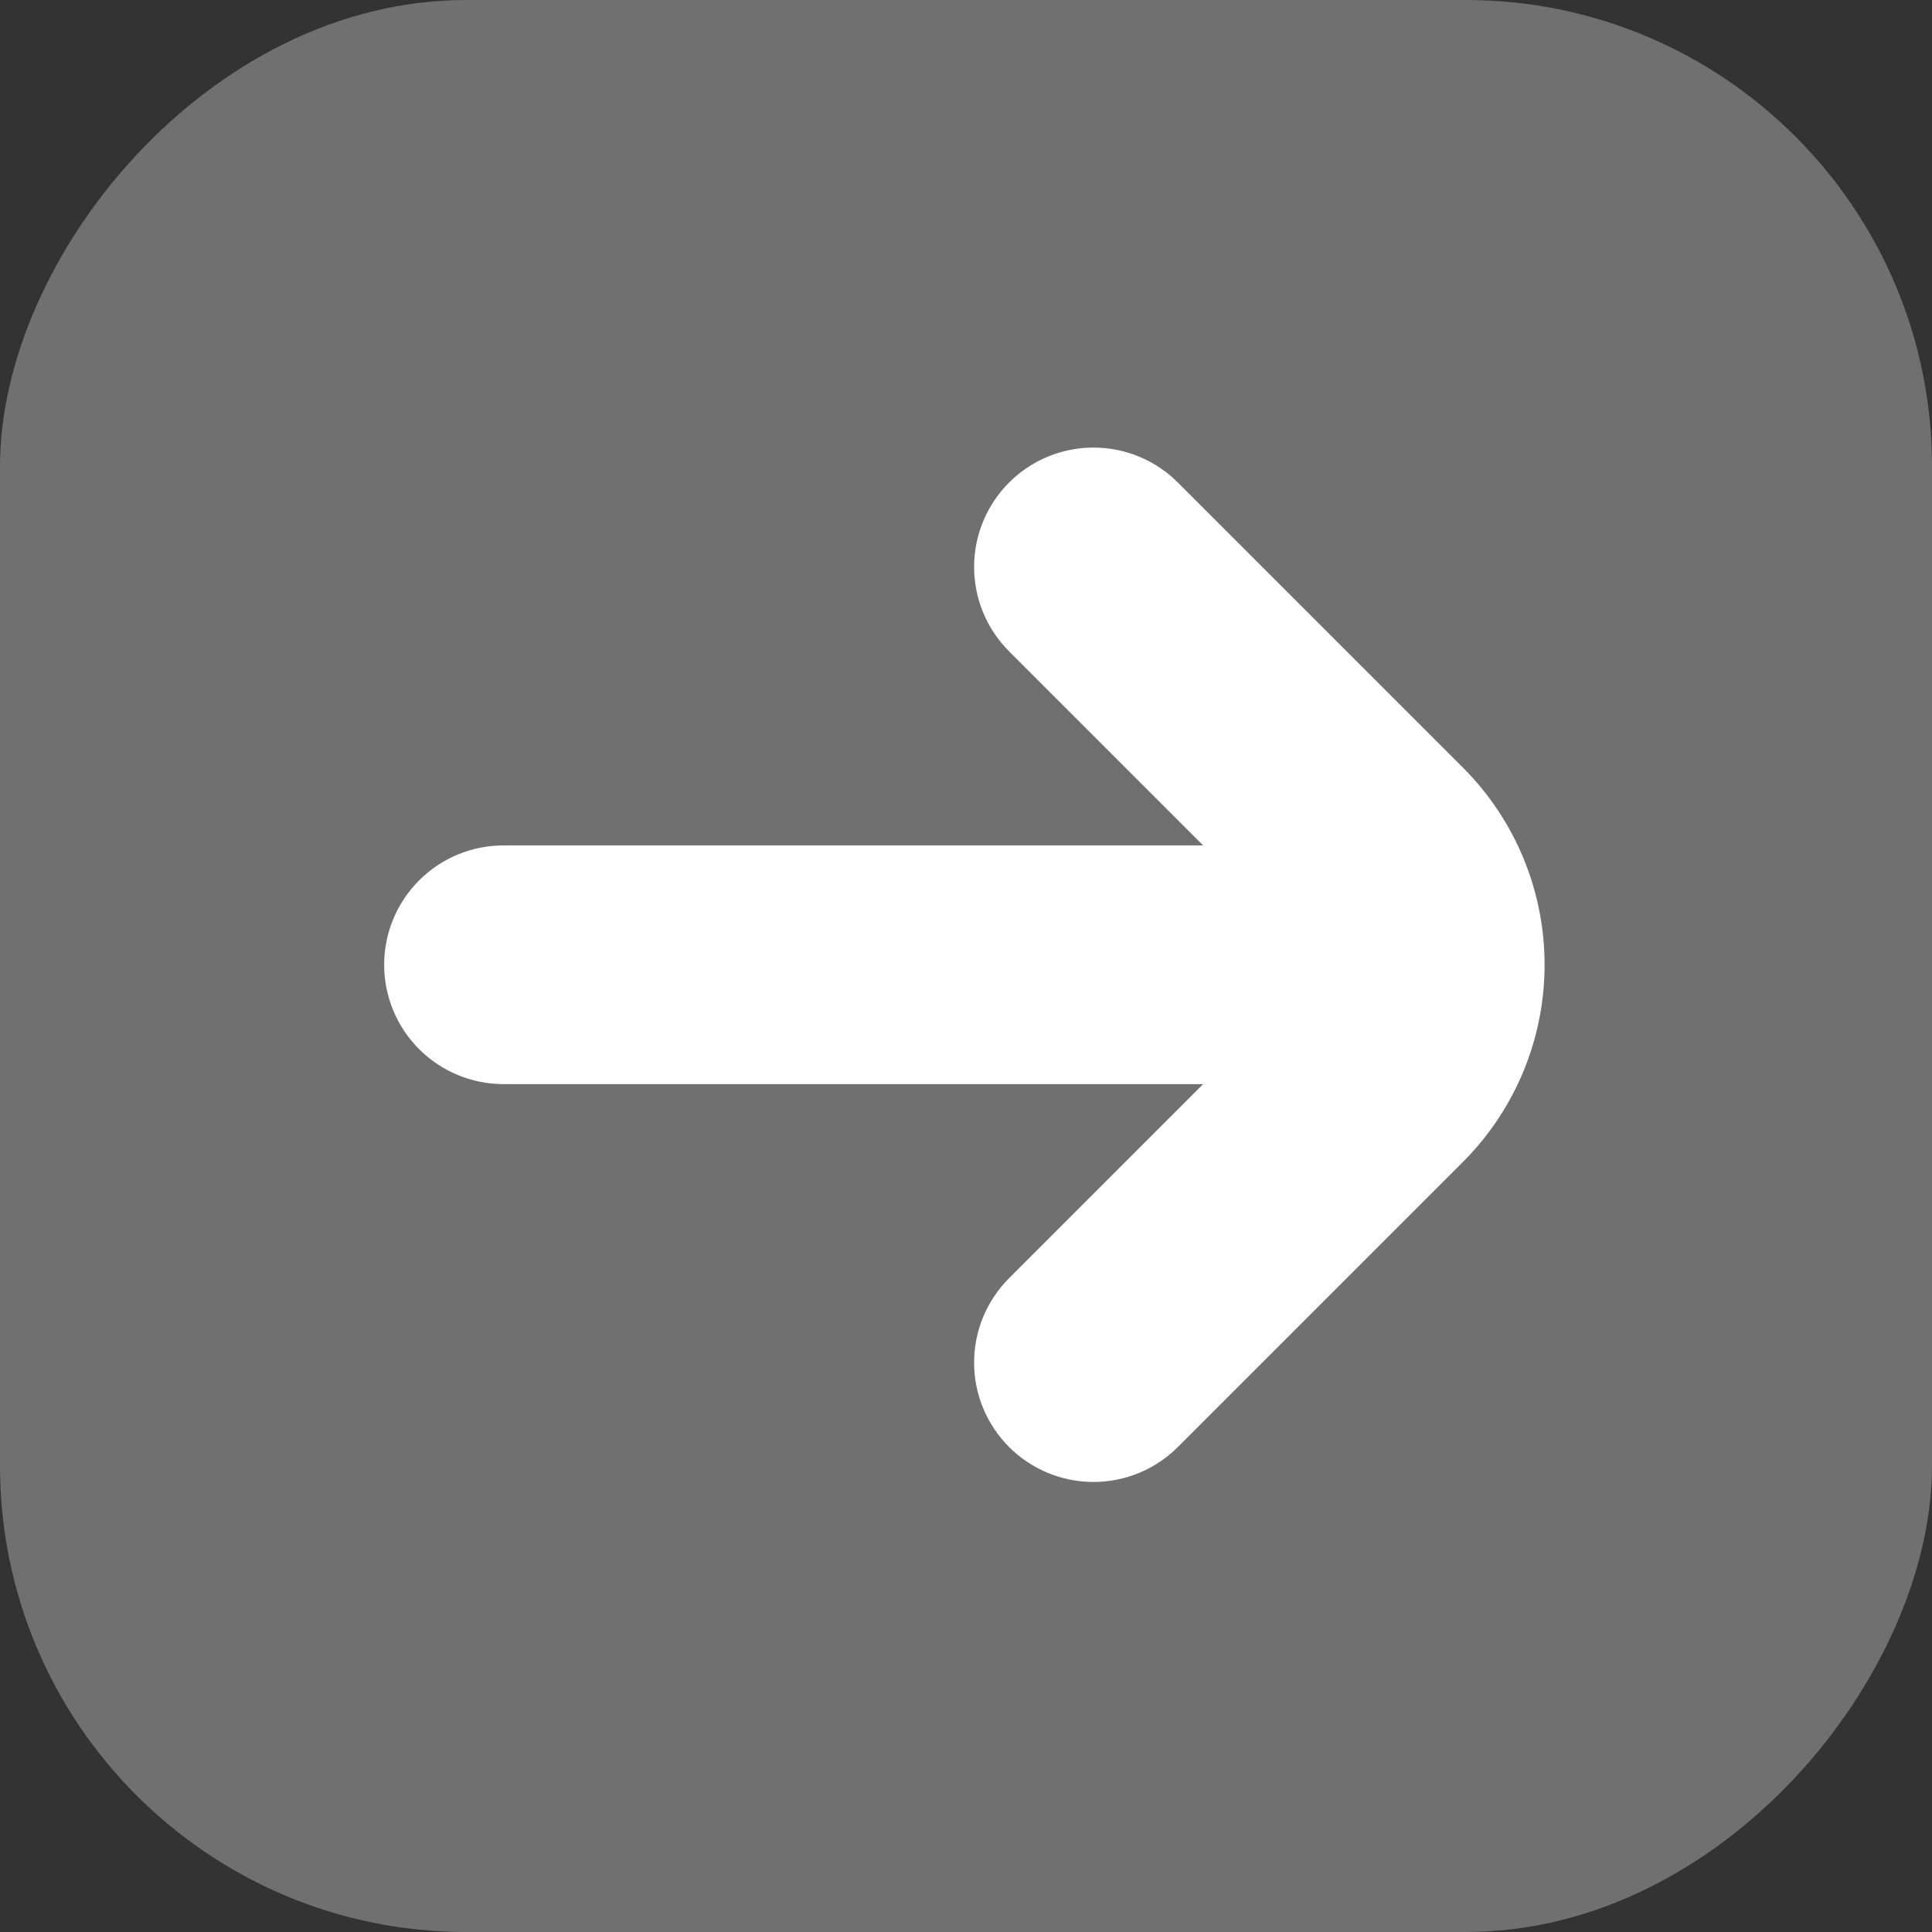 <svg width="518" height="518" viewBox="0 0 518 518" fill="none" xmlns="http://www.w3.org/2000/svg">
<rect x="0" y="0" width="518" height="518" fill="#333333" stroke="none"/>
<rect opacity="0.3" width="518" height="518" rx="125" transform="matrix(-1 0 0 1 518 0)" fill="white"/>
<path d="M392.301 205.869L315.8 129.368C309.797 123.368 301.656 119.998 293.168 120C284.681 120.002 276.542 123.376 270.541 129.379C264.541 135.382 261.171 143.523 261.173 152.01C261.175 160.498 264.549 168.637 270.552 174.637L322.584 226.669H135C126.513 226.669 118.374 230.041 112.373 236.042C106.371 242.043 103 250.182 103 258.669C103 267.156 106.371 275.296 112.373 281.297C118.374 287.298 126.513 290.669 135 290.669H322.584L270.552 342.701C264.549 348.702 261.175 356.841 261.173 365.329C261.171 373.816 264.541 381.957 270.541 387.96C276.542 393.963 284.681 397.337 293.168 397.339C301.656 397.341 309.797 393.971 315.8 387.971L392.301 311.469C406.28 297.453 414.129 278.465 414.129 258.669C414.129 238.874 406.28 219.886 392.301 205.869Z" fill="white"/>
</svg>
